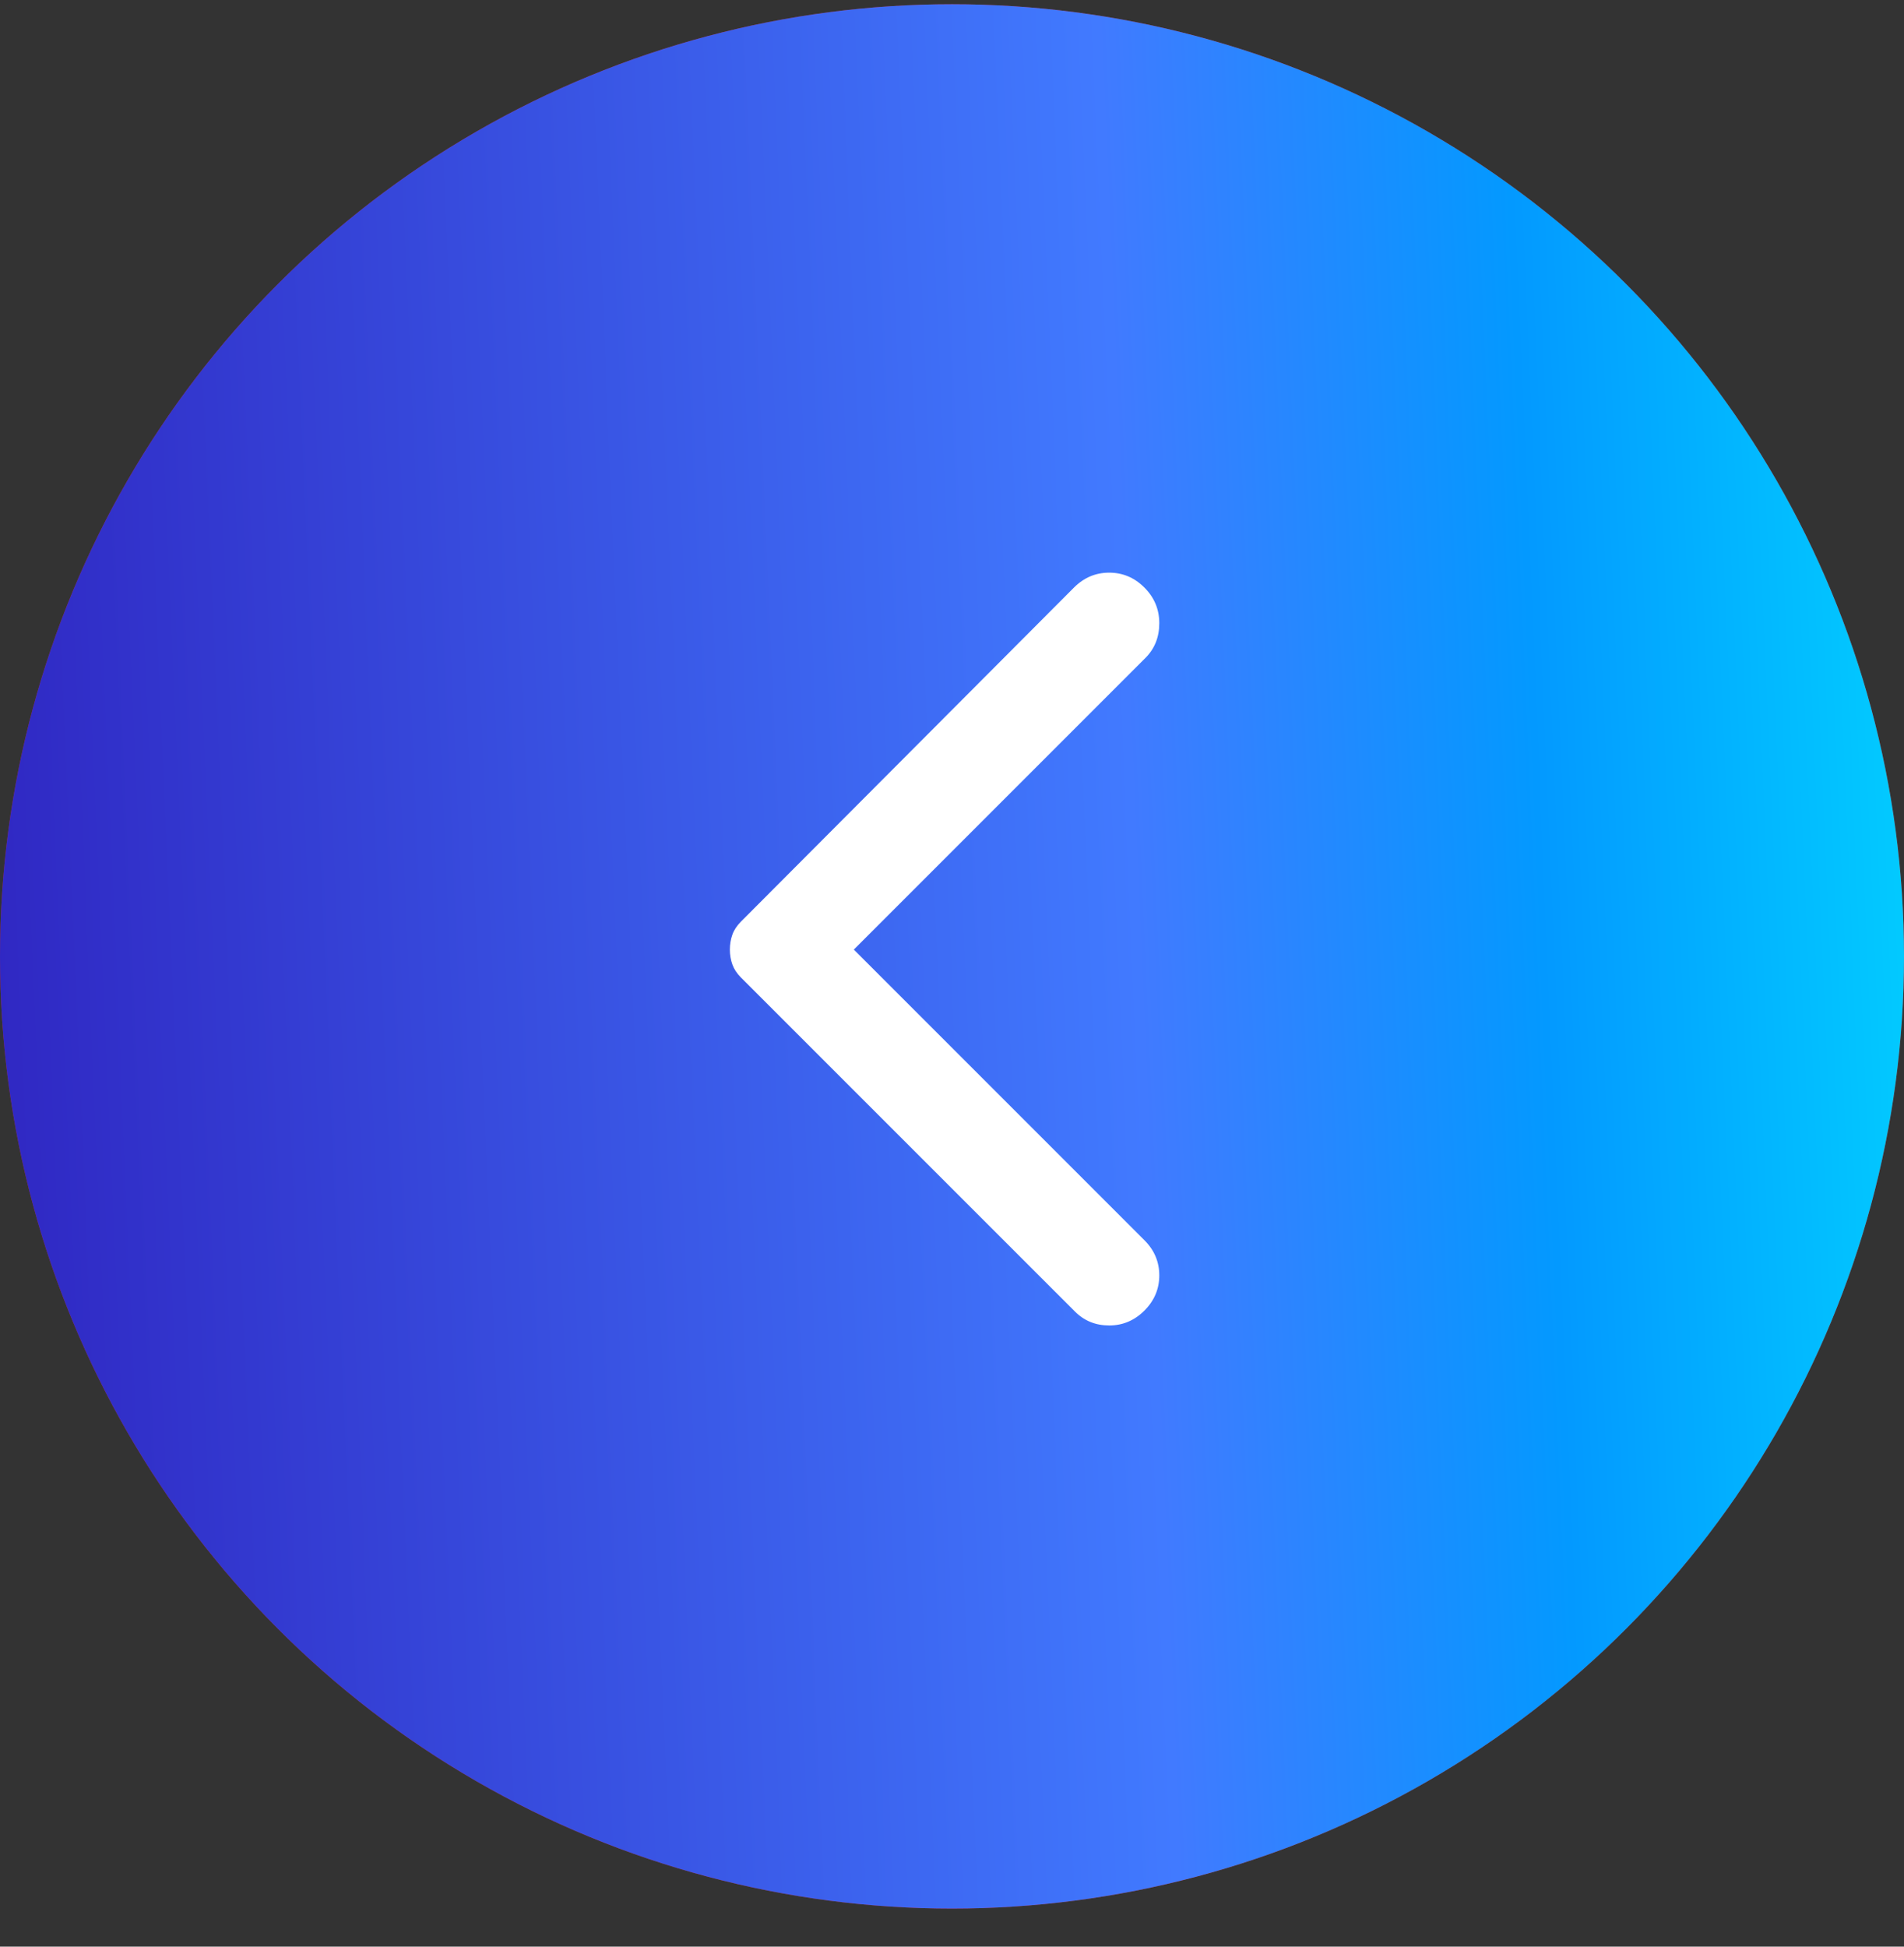 <svg width="45" height="46" viewBox="0 0 45 46" fill="none" xmlns="http://www.w3.org/2000/svg">
<rect x="0" y="0" width="45" height="46" fill="#333333" stroke="none"/>
<circle cx="22.5" cy="22.5" r="22.5" transform="matrix(-1 0 0 1 45 0.1)" fill="#CD242B"/>
<circle cx="22.5" cy="22.5" r="22.5" transform="matrix(-1 0 0 1 45 0.1)" fill="url(#paint0_linear_118_2207)"/>
<path d="M27.047 30.97C27.282 30.735 27.399 30.458 27.399 30.137C27.399 29.817 27.282 29.54 27.047 29.306L20.18 22.439L27.071 15.548C27.29 15.329 27.399 15.056 27.399 14.727C27.399 14.399 27.282 14.118 27.047 13.884C26.813 13.649 26.535 13.532 26.215 13.532C25.895 13.532 25.618 13.649 25.383 13.884L17.508 21.782C17.415 21.876 17.348 21.977 17.309 22.087C17.27 22.196 17.25 22.314 17.25 22.439C17.25 22.564 17.27 22.681 17.309 22.79C17.348 22.899 17.415 23.001 17.508 23.095L25.407 30.993C25.625 31.212 25.895 31.321 26.215 31.321C26.535 31.321 26.813 31.204 27.047 30.97Z" fill="white"/>
<defs>
<linearGradient id="paint0_linear_118_2207" x1="-2.261" y1="2.872" x2="46.472" y2="4.965" gradientUnits="userSpaceOnUse">
<stop stop-color="#01DBFF"/>
<stop offset="0.238" stop-color="#0399FF"/>
<stop offset="0.434" stop-color="#417AFF"/>
<stop offset="1" stop-color="#2F26C2"/>
</linearGradient>
</defs>
</svg>
